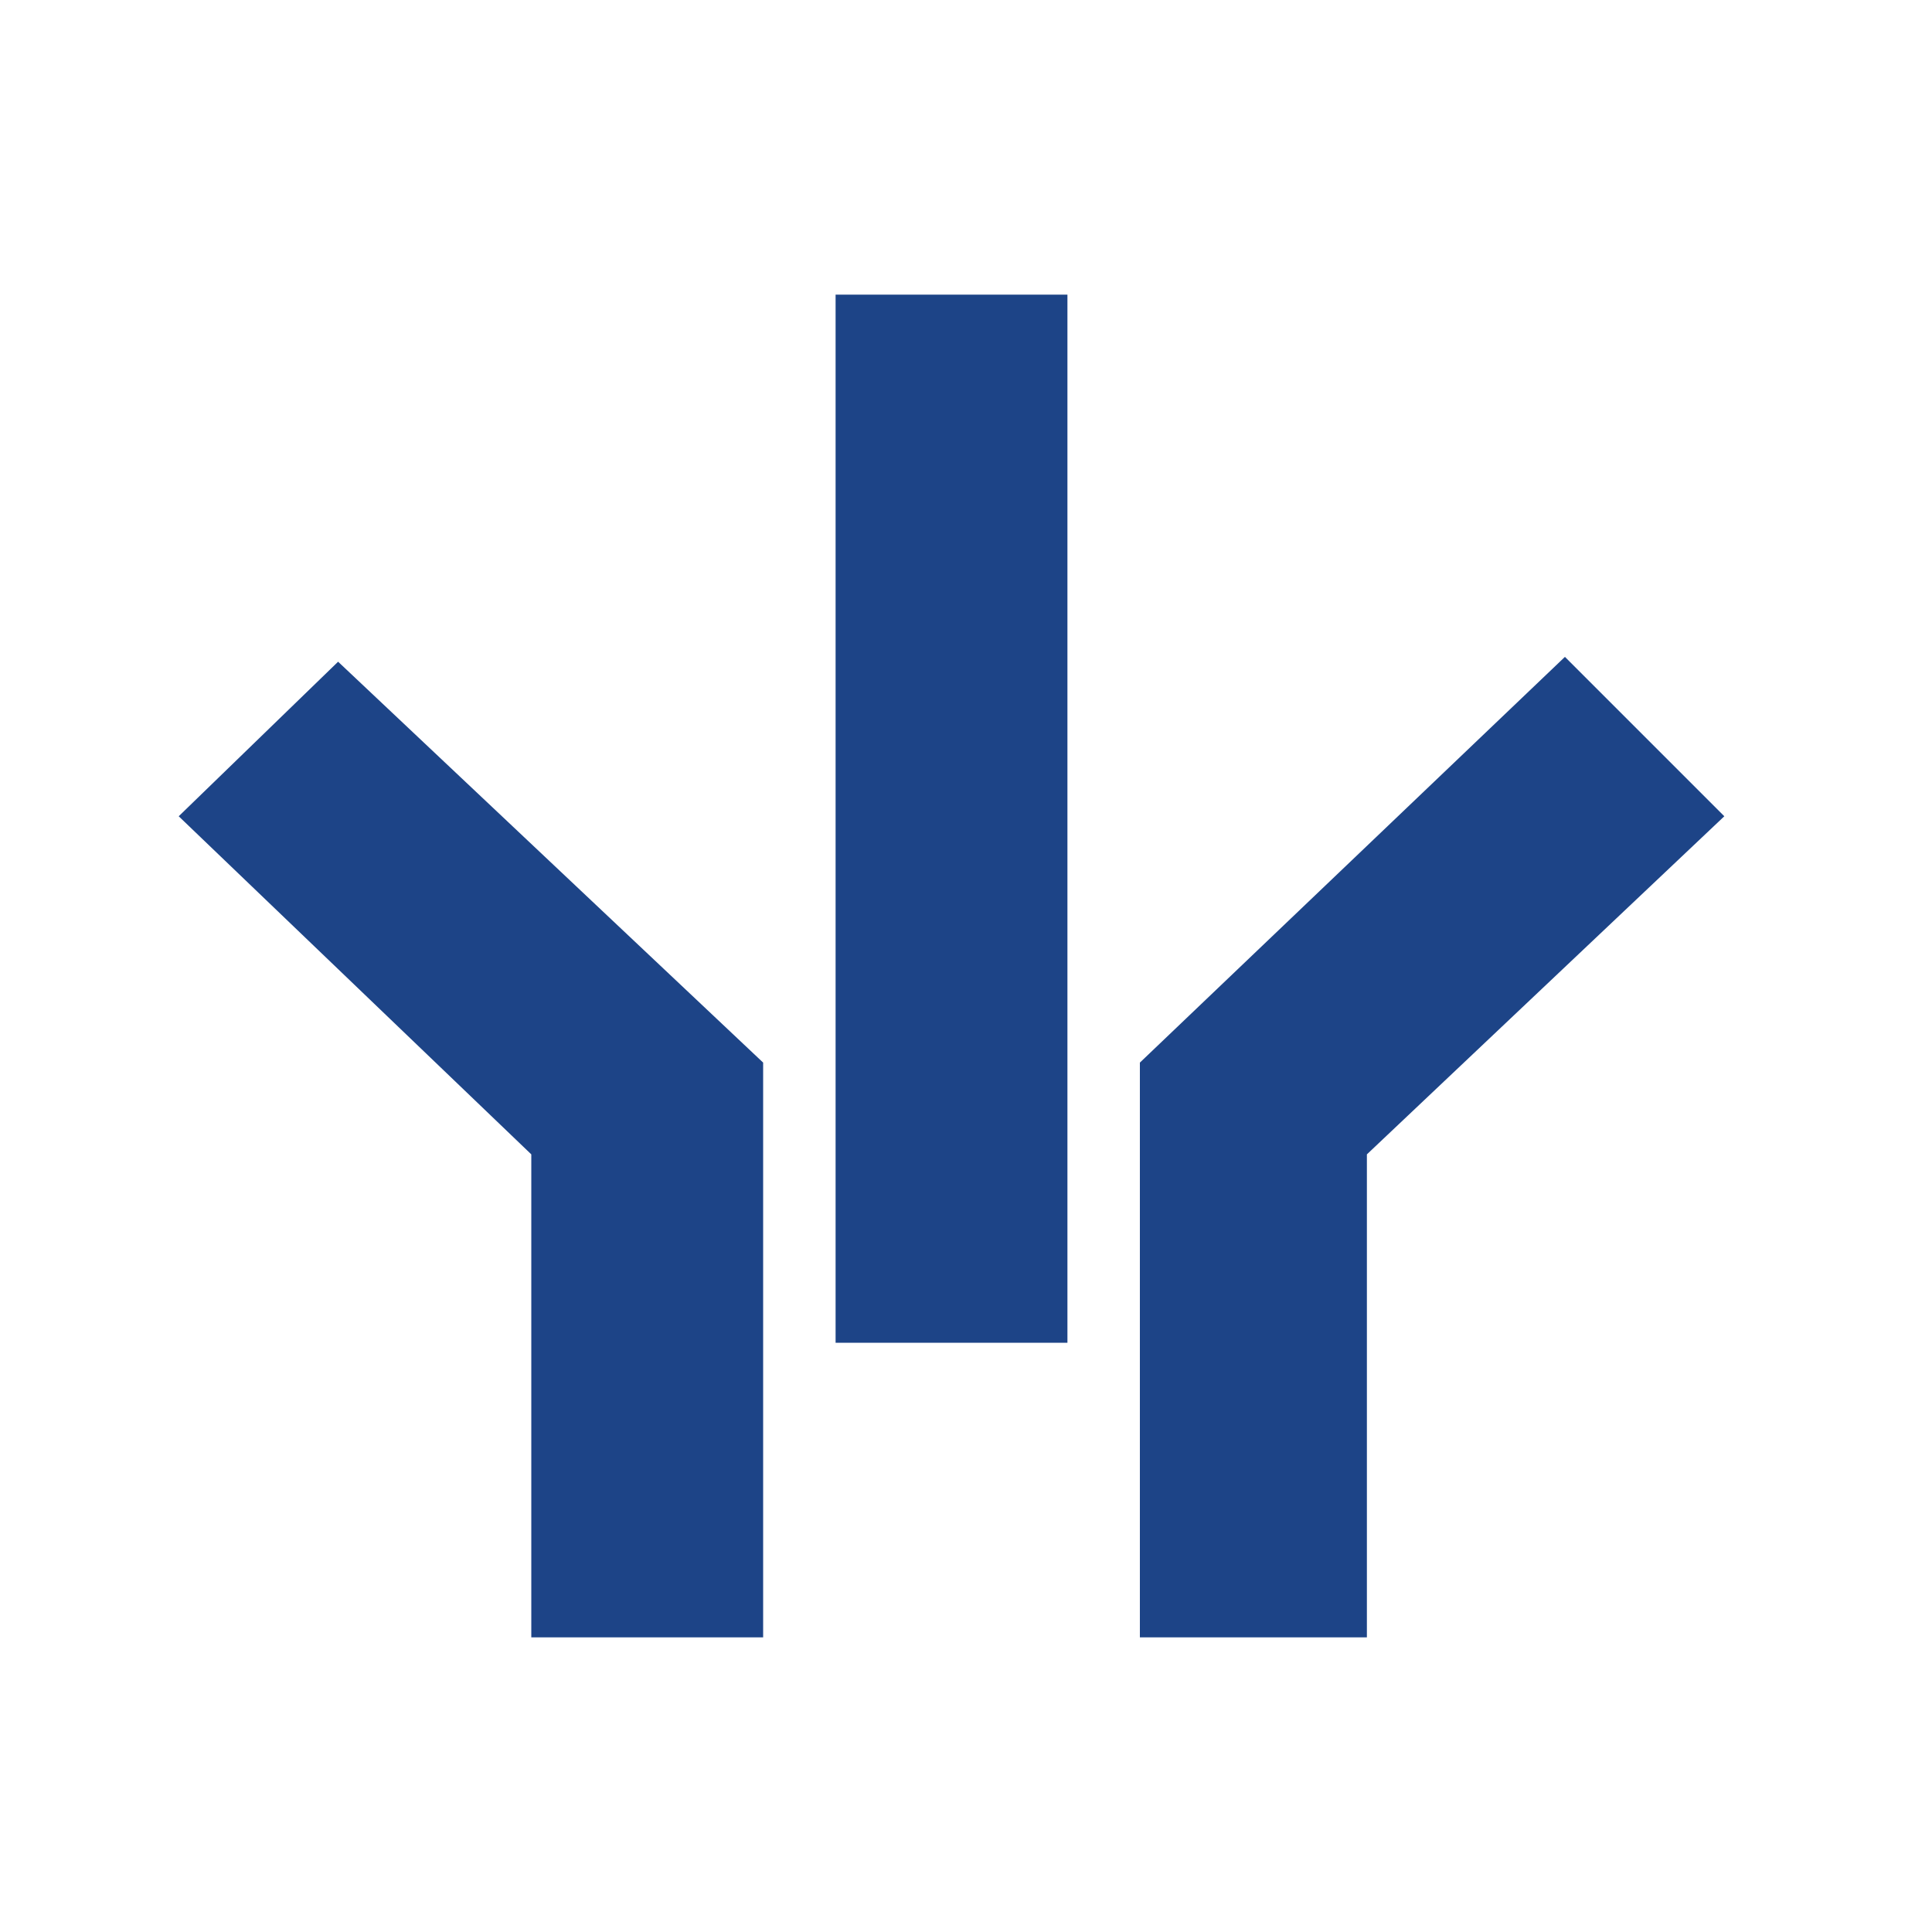 <?xml version="1.0" encoding="utf-8"?>
<!-- Generator: Adobe Illustrator 23.0.3, SVG Export Plug-In . SVG Version: 6.00 Build 0)  -->
<svg version="1.1" id="Слой_1" xmlns="http://www.w3.org/2000/svg" xmlns:xlink="http://www.w3.org/1999/xlink" x="0px" y="0px"
	 viewBox="0 0 40 40" style="enable-background:new 0 0 40 40;" xml:space="preserve">
<style type="text/css">
	.st0{fill:#1D4487;}
</style>
<path class="st0" d="M7,13.7l8.8,8.3l0,11.9l-4.8,0v-10l-7.3-7L7,13.7z M17.3,27.8l4.8,0V6.1l-4.8,0V27.8z M32.4,13.6L23.6,22
	l0,11.9l4.7,0v-10l7.4-7L32.4,13.6z"/>
</svg>
